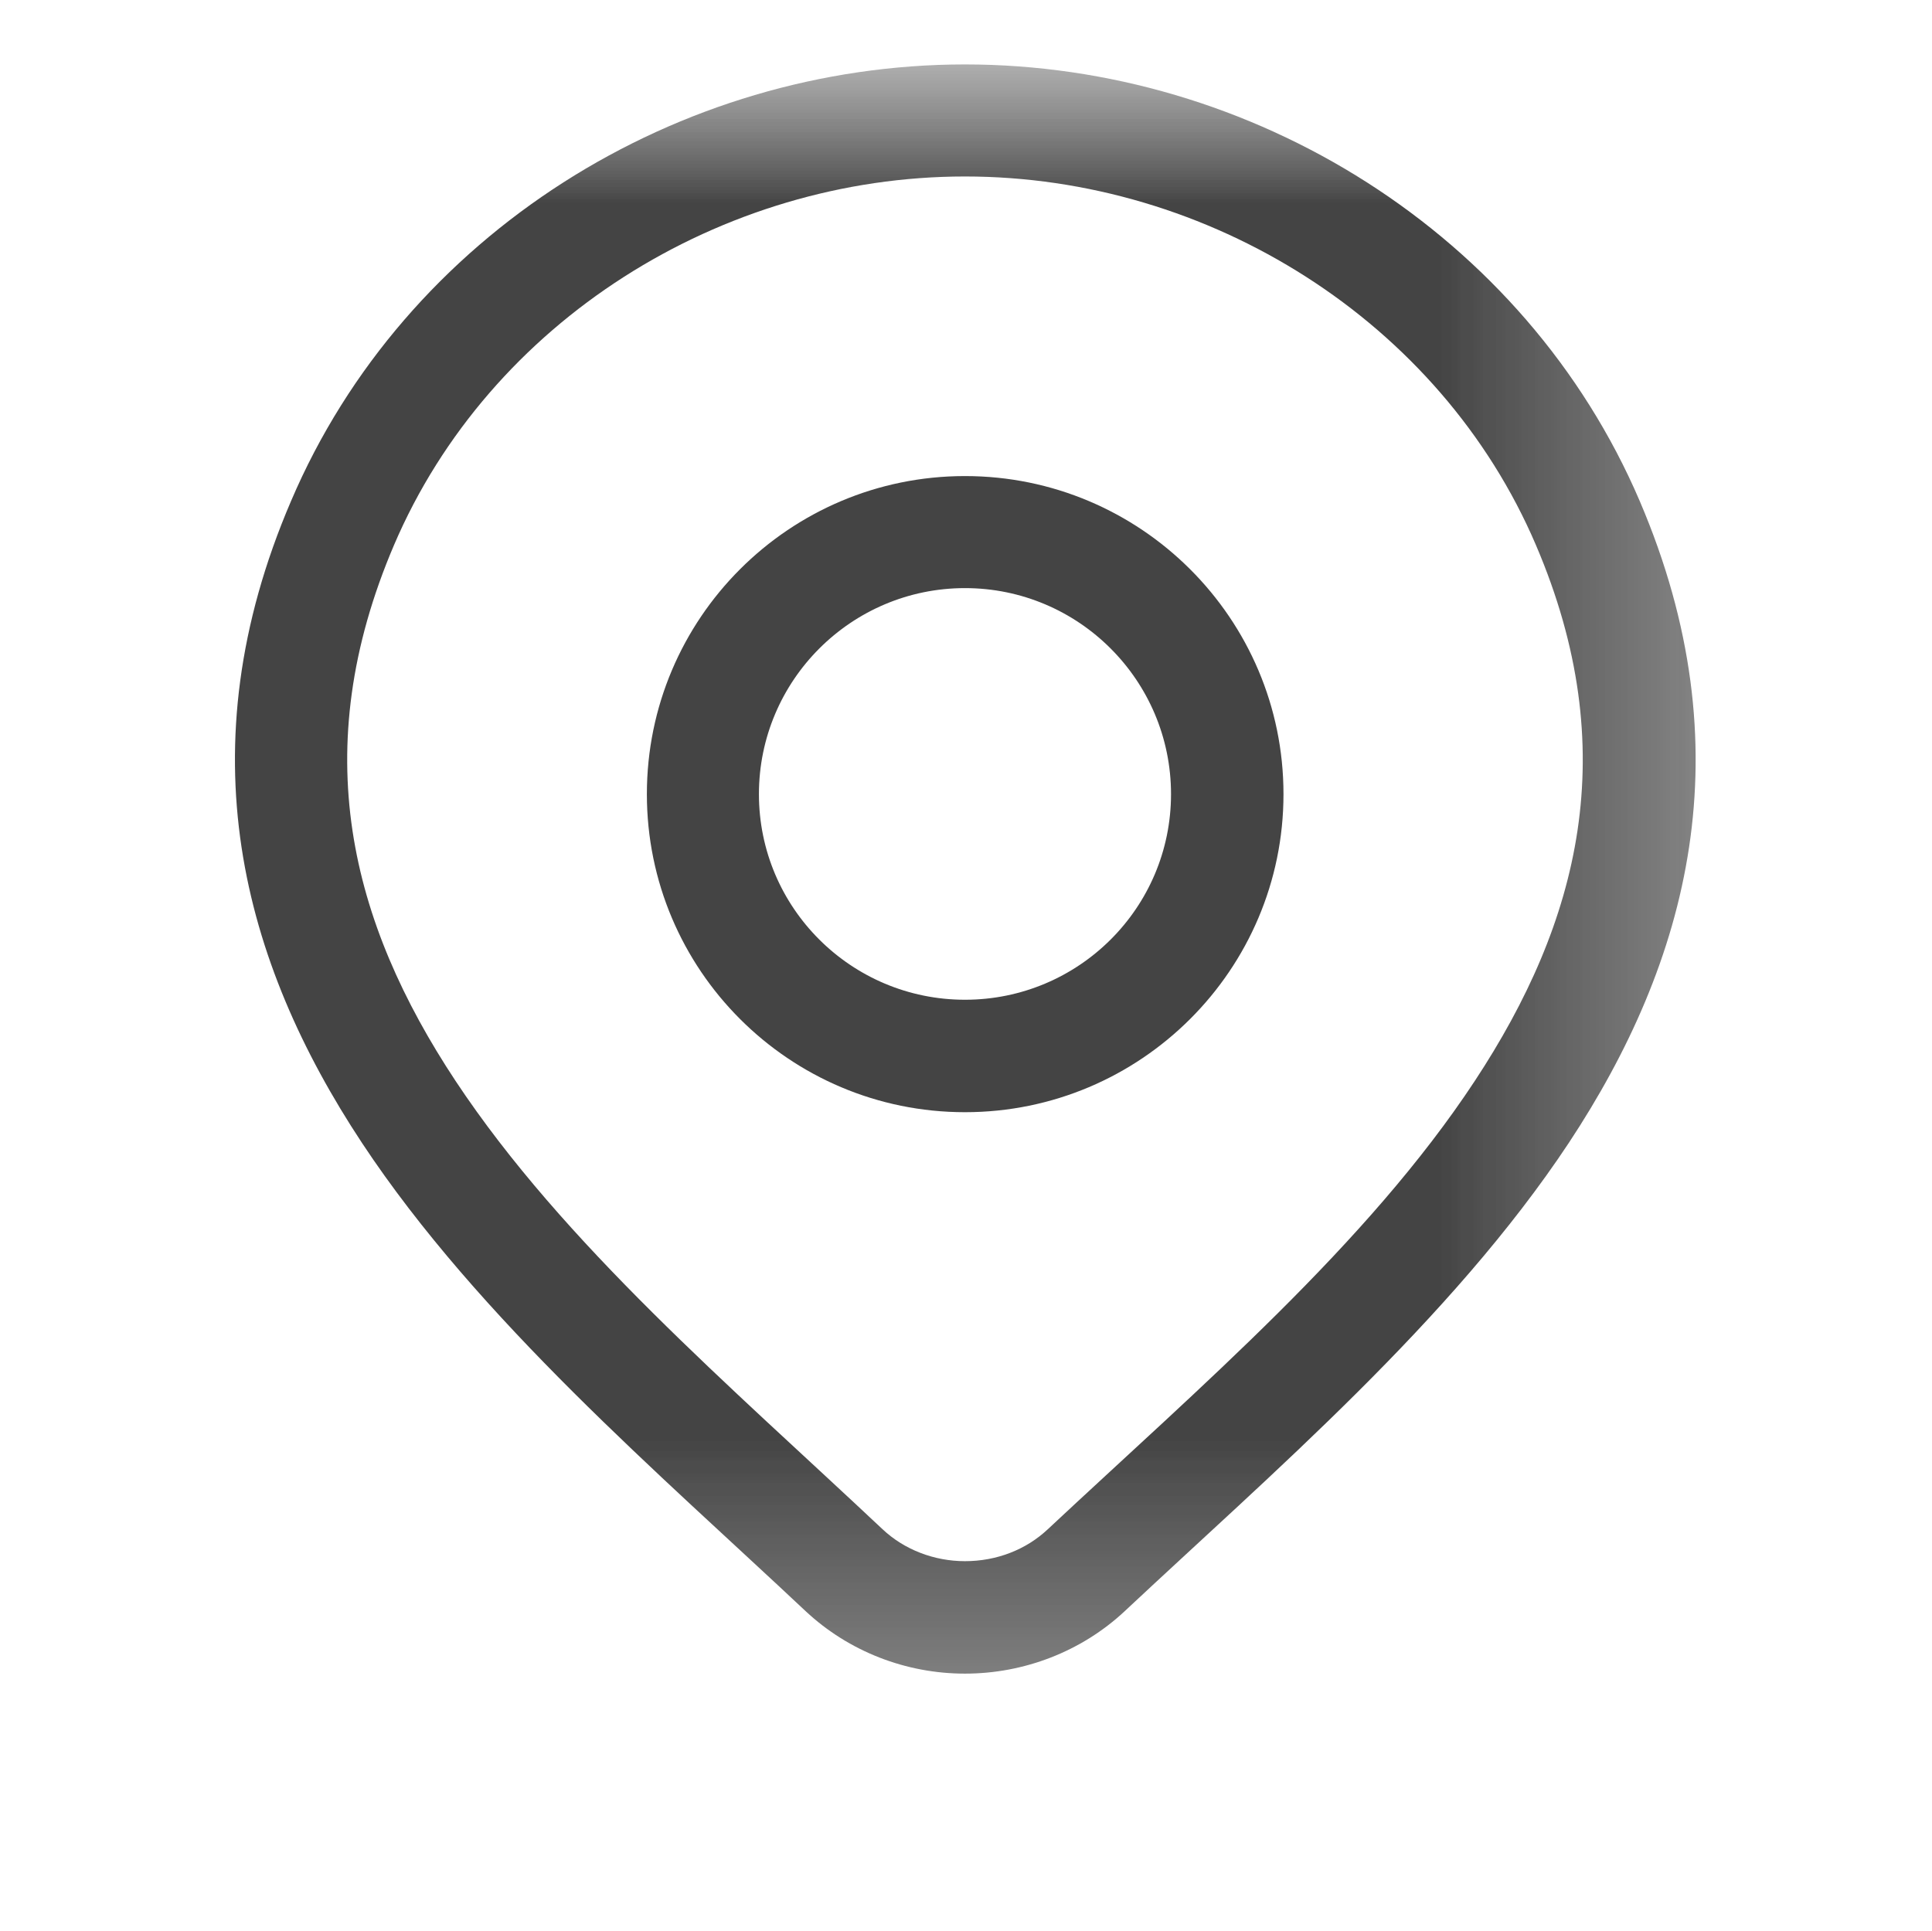 <?xml version="1.0" encoding="utf-8"?>
<svg xmlns="http://www.w3.org/2000/svg" fill="none" height="100%" overflow="visible" preserveAspectRatio="none" style="display: block;" viewBox="0 0 4.707 4.706" width="100%">
<g id="Clip path group">
<mask height="5" id="mask0_0_1199" maskUnits="userSpaceOnUse" style="mask-type:luminance" width="5" x="0" y="0">
<g id="clip19_90_894">
<path d="M4.707 5.99644e-05H-4.28316e-05V4.706H4.707V5.99644e-05Z" fill="white" id="Vector"/>
</g>
</mask>
<g mask="url(#mask0_0_1199)">
<g id="Group">
<g id="Clip path group_2">
<mask height="6" id="mask1_0_1199" maskUnits="userSpaceOnUse" style="mask-type:luminance" width="6" x="-1" y="-1">
<g id="clip20_90_894">
<path d="M4.705 -0H-0.002V4.705H4.705V-0Z" fill="white" id="Vector_2"/>
</g>
</mask>
<g mask="url(#mask1_0_1199)">
<g id="Group_2">
<path d="M2.351 0.157C3.05 0.157 3.716 0.569 3.995 1.221C4.254 1.827 4.114 2.343 3.822 2.785C3.536 3.217 3.095 3.593 2.74 3.926C2.635 4.024 2.495 4.078 2.351 4.078C2.207 4.078 2.068 4.024 1.963 3.926C1.609 3.593 1.167 3.216 0.882 2.785C0.59 2.343 0.449 1.827 0.709 1.221C0.987 0.569 1.653 0.157 2.351 0.157ZM2.351 0.43C1.757 0.43 1.193 0.783 0.96 1.328C0.746 1.829 0.854 2.247 1.11 2.634C1.373 3.031 1.779 3.377 2.15 3.726C2.203 3.776 2.276 3.804 2.351 3.804C2.428 3.804 2.5 3.776 2.553 3.726C2.924 3.379 3.331 3.032 3.593 2.634C3.848 2.247 3.956 1.828 3.742 1.328C3.509 0.783 2.946 0.43 2.351 0.43ZM2.351 1.16C2.779 1.16 3.127 1.507 3.127 1.935C3.127 2.363 2.779 2.71 2.351 2.71C1.923 2.71 1.576 2.363 1.576 1.935C1.576 1.507 1.923 1.16 2.351 1.16ZM2.351 1.433C2.074 1.433 1.849 1.658 1.849 1.935C1.849 2.212 2.074 2.436 2.351 2.436C2.628 2.436 2.853 2.212 2.853 1.935C2.853 1.658 2.628 1.433 2.351 1.433Z" fill="#444444" id="Vector_3"/>
</g>
</g>
</g>
</g>
</g>
</g>
</svg>